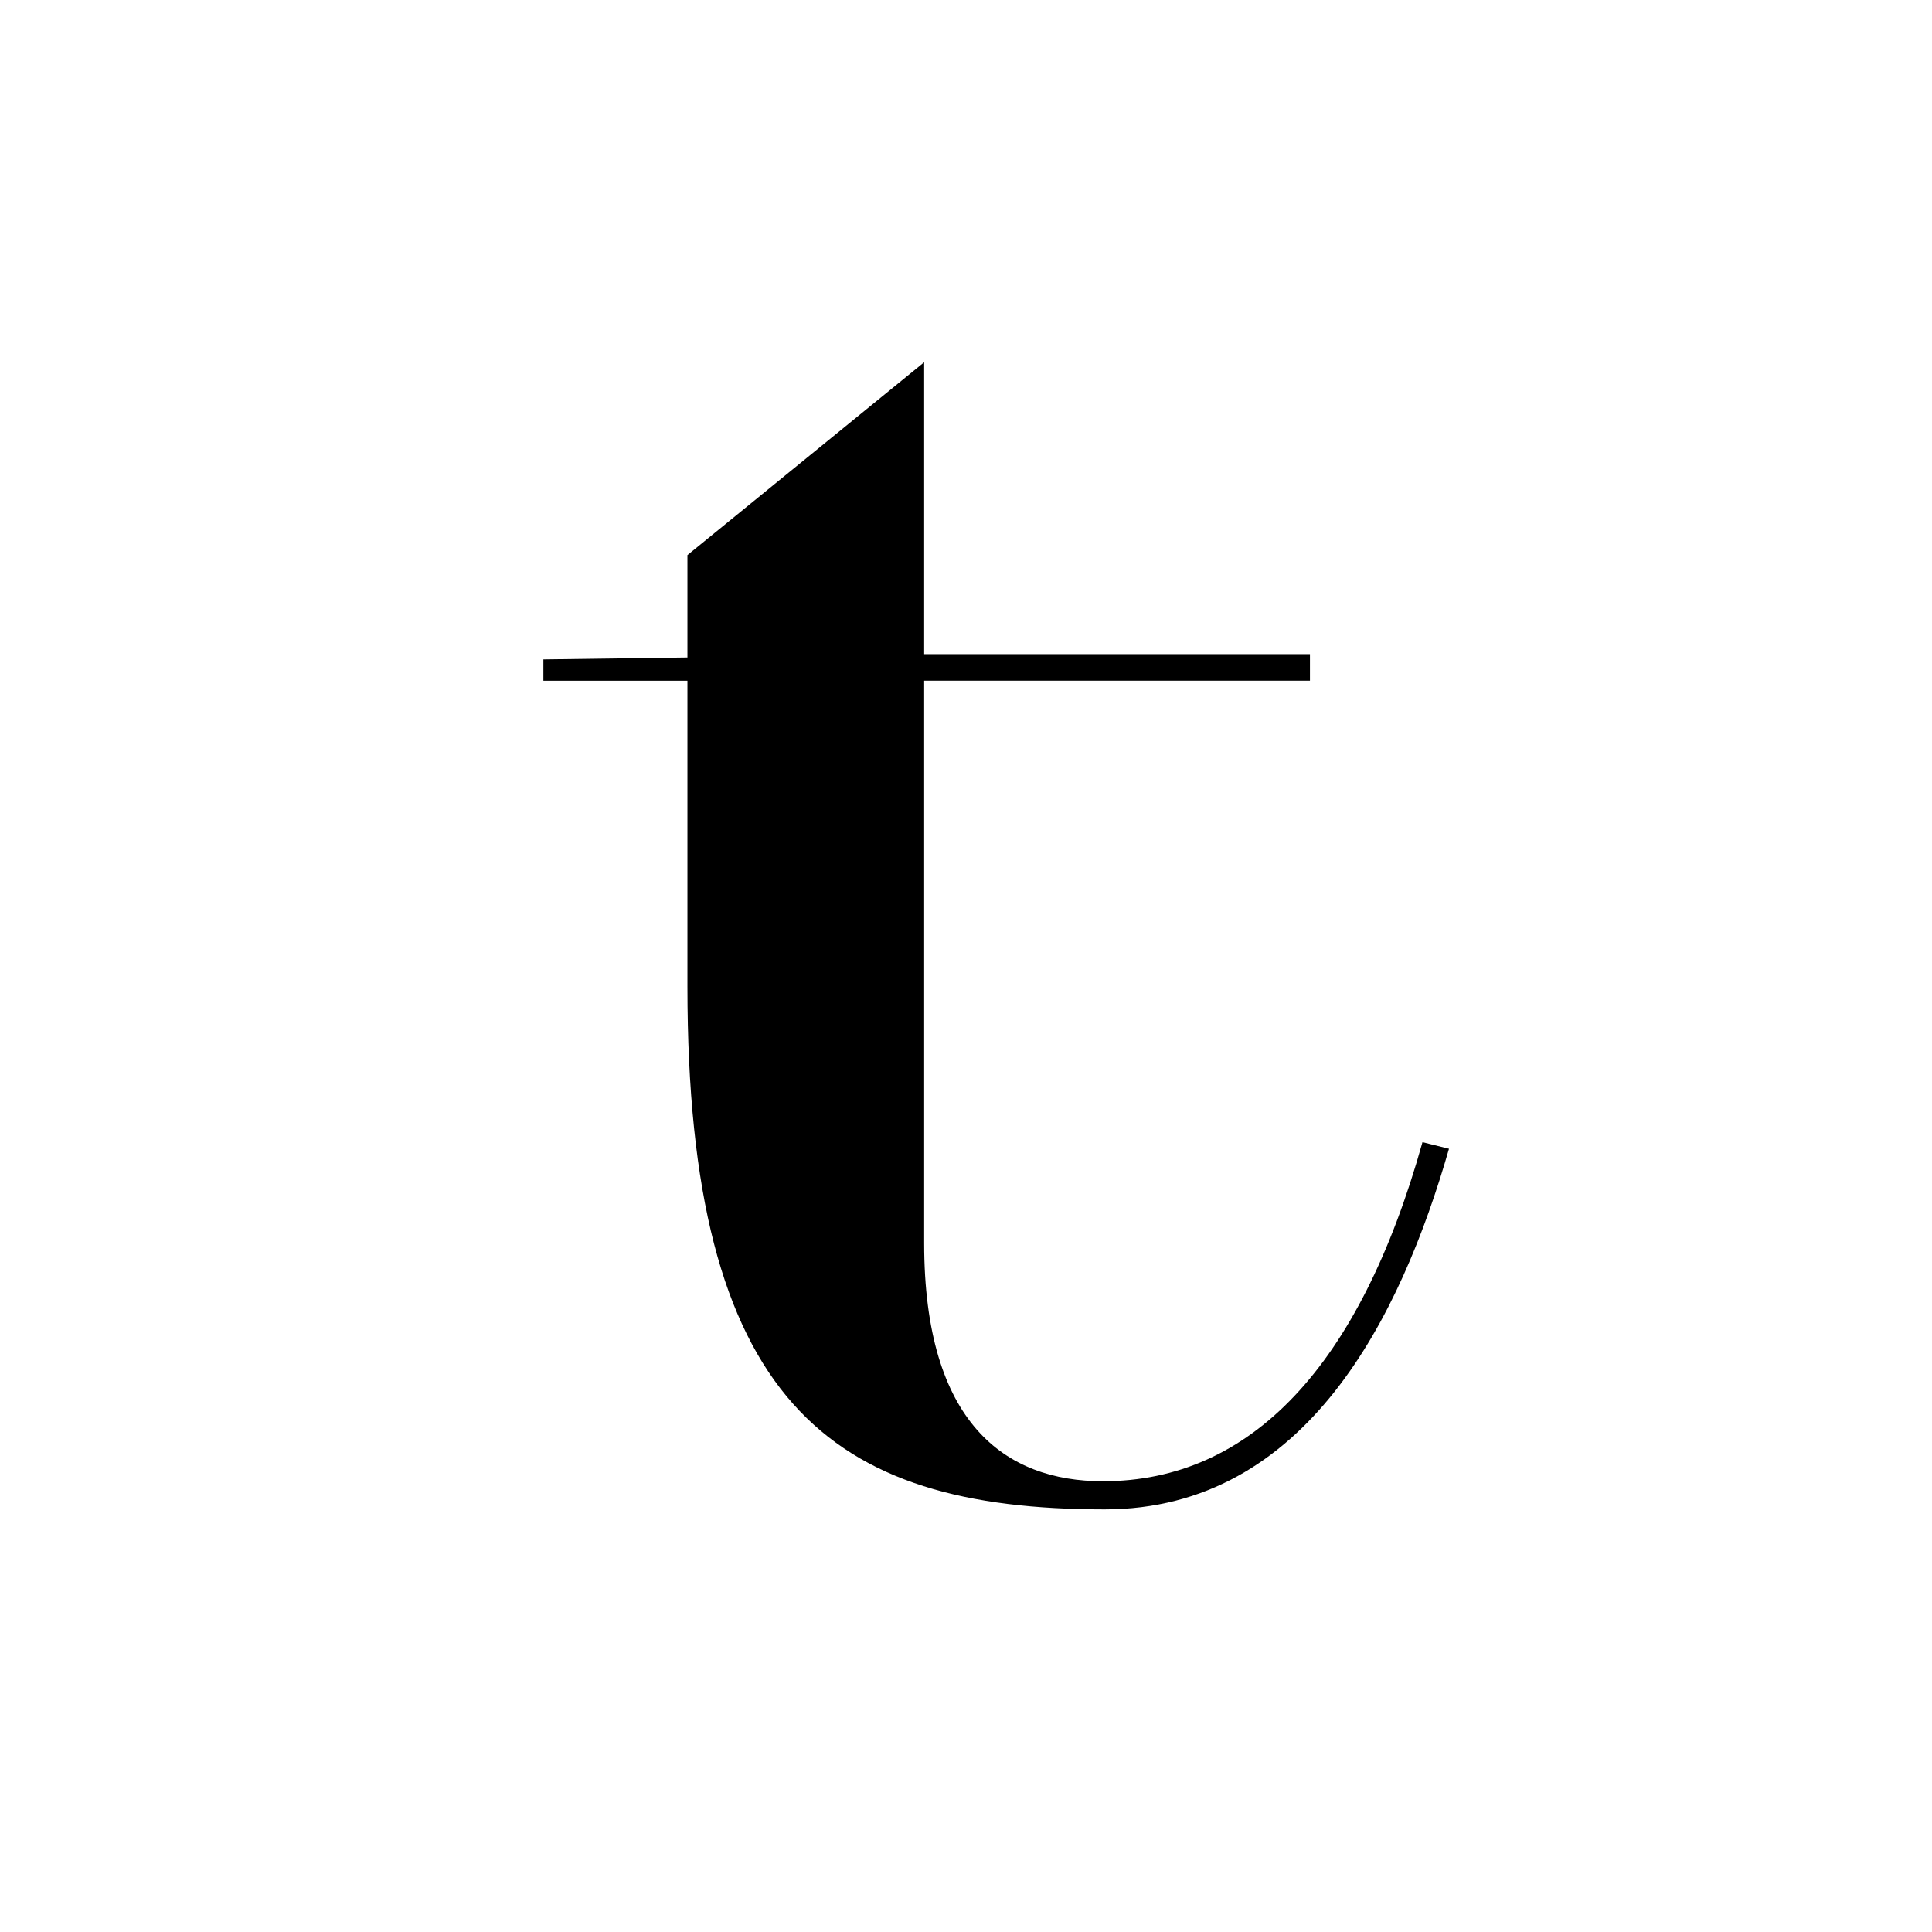 <?xml version="1.0" encoding="UTF-8"?> <svg xmlns="http://www.w3.org/2000/svg" width="32" height="32" viewBox="0 0 32 32" fill="none"><path d="M9 11.274V10.922L11.386 10.89V9.194L15.307 6V10.835H21.697V11.274H15.307V20.589C15.307 23.575 16.651 24.534 18.268 24.534C20.71 24.534 22.518 22.643 23.561 18.918L24 19.027C23.205 21.795 21.641 25 18.296 25C13.744 25 11.386 23.219 11.386 16.343V11.275H9V11.274Z" fill="black"></path></svg> 